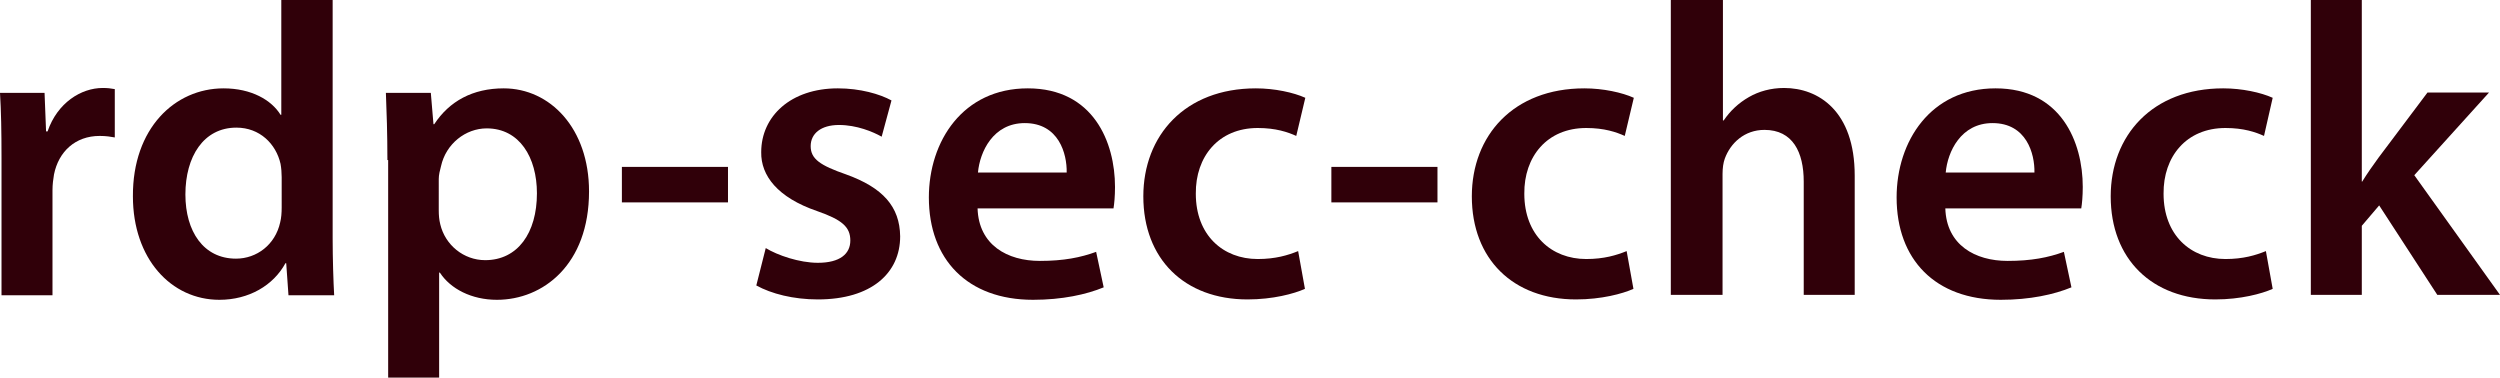 <svg xmlns:cc="http://creativecommons.org/ns#" xmlns:dc="http://purl.org/dc/elements/1.1/" xmlns:inkscape="http://www.inkscape.org/namespaces/inkscape" xmlns:rdf="http://www.w3.org/1999/02/22-rdf-syntax-ns#" xmlns:sodipodi="http://sodipodi.sourceforge.net/DTD/sodipodi-0.dtd" xmlns="http://www.w3.org/2000/svg" xmlns:xlink="http://www.w3.org/1999/xlink" id="Layer_1" inkscape:version="1.0.2 (e86c870879, 2021-01-15)" sodipodi:docname="DBeaver_logo.svg" x="0px" y="0px" viewBox="0 0 662.1 100" style="enable-background:new 0 0 662.1 100;" xml:space="preserve"><style type="text/css">	.st0{fill:#300009;}</style><switch>		<g>							<g>			<path fill="#300009" d="M0.4,41.9c0-7.3-0.1-12.4-0.4-17.3h11.8l0.4,10.2h0.4c2.6-7.6,8.9-11.5,14.6-11.5c1.3,0,2.1,0.1,3.2,0.3    v12.8c-1.1-0.2-2.3-0.4-4-0.4c-6.5,0-10.9,4.2-12.1,10.2c-0.2,1.2-0.4,2.6-0.4,4.2v27.8H0.4V41.9z"></path>			<path fill="#300009" d="M88.1,0v63.1c0,5.5,0.2,11.5,0.4,15.1H76.4l-0.6-8.5h-0.2c-3.2,5.9-9.7,9.7-17.5,9.7    c-12.8,0-22.9-10.9-22.9-27.4c-0.1-18,11.1-28.6,24-28.6c7.4,0,12.7,3.1,15.1,7h0.2V0H88.1z M74.6,46.9c0-1.1-0.1-2.4-0.3-3.5    c-1.2-5.3-5.5-9.6-11.7-9.6c-8.7,0-13.5,7.7-13.5,17.7c0,9.8,4.8,17,13.4,17c5.5,0,10.4-3.7,11.7-9.6c0.3-1.2,0.4-2.5,0.4-4V46.9    z"></path>			<path fill="#300009" d="M102.6,42.4c0-7-0.2-12.8-0.4-17.8h11.9l0.7,8.3h0.2c4-6.1,10.2-9.5,18.4-9.5c12.3,0,22.6,10.6,22.6,27.3    c0,19.4-12.2,28.7-24.4,28.7c-6.7,0-12.3-2.9-15.1-7.2h-0.2V100h-13.5V42.4z M116.2,55.7c0,1.3,0.1,2.5,0.4,3.7    c1.3,5.5,6.2,9.5,11.9,9.5c8.6,0,13.7-7.2,13.7-17.7c0-9.5-4.6-17.2-13.3-17.2c-5.6,0-10.8,4.1-12.1,10c-0.3,1.1-0.6,2.3-0.6,3.4    V55.7z"></path>			<path fill="#300009" d="M192.8,44.2v9.4h-28.1v-9.4H192.8z"></path>			<path fill="#300009" d="M202.8,65.7c3.1,1.9,8.9,3.9,13.8,3.9c5.9,0,8.6-2.4,8.6-5.9c0-3.6-2.2-5.5-8.8-7.8    c-10.5-3.6-14.9-9.4-14.8-15.6c0-9.5,7.8-16.9,20.3-16.9c5.9,0,11.1,1.5,14.2,3.2l-2.6,9.6c-2.3-1.3-6.6-3.1-11.3-3.1    c-4.8,0-7.5,2.3-7.5,5.6c0,3.4,2.5,5.1,9.4,7.5c9.7,3.5,14.2,8.5,14.3,16.4c0,9.7-7.6,16.7-21.8,16.7c-6.5,0-12.3-1.5-16.3-3.7    L202.8,65.7z"></path>			<path fill="#300009" d="M258.9,55.2c0.3,9.7,7.9,13.9,16.5,13.9c6.3,0,10.8-0.9,14.9-2.4l2,9.4c-4.6,1.9-11,3.3-18.7,3.3    c-17.4,0-27.6-10.7-27.6-27.1c0-14.9,9-28.9,26.2-28.9c17.4,0,23.1,14.3,23.1,26.1c0,2.5-0.2,4.5-0.4,5.7H258.9z M282.5,45.7    c0.1-5-2.1-13.1-11.1-13.1c-8.4,0-11.9,7.6-12.4,13.1H282.5z"></path>			<path fill="#300009" d="M345.6,76.5c-2.9,1.3-8.5,2.8-15.2,2.8c-16.7,0-27.6-10.7-27.6-27.3c0-16.1,11-28.6,29.8-28.6    c5,0,10,1.1,13.1,2.5L343.3,36c-2.2-1-5.4-2.1-10.2-2.1c-10.4,0-16.5,7.6-16.4,17.4c0,11,7.2,17.3,16.4,17.3c4.7,0,8-1,10.7-2.1    L345.6,76.5z"></path>			<path fill="#300009" d="M380.7,44.2v9.4h-28.1v-9.4H380.7z"></path>			<path fill="#300009" d="M432.6,76.5c-2.9,1.3-8.5,2.8-15.2,2.8c-16.7,0-27.6-10.7-27.6-27.3c0-16.1,11-28.6,29.8-28.6    c5,0,10,1.1,13.1,2.5L430.3,36c-2.2-1-5.4-2.1-10.2-2.1c-10.4,0-16.5,7.6-16.4,17.4c0,11,7.2,17.3,16.4,17.3c4.7,0,8-1,10.7-2.1    L432.6,76.5z"></path>			<path fill="#300009" d="M442.6,0h13.7v31.9h0.2c1.7-2.5,3.9-4.6,6.7-6.2c2.6-1.5,5.8-2.4,9.3-2.4c9.1,0,18.7,6.1,18.7,23.2v31.6    h-13.5V48.1c0-7.8-2.9-13.7-10.4-13.7c-5.3,0-9,3.5-10.5,7.6c-0.4,1.1-0.6,2.5-0.6,4.1v32h-13.7V0z"></path>			<path fill="#300009" d="M515.2,55.2c0.3,9.7,7.9,13.9,16.5,13.9c6.3,0,10.8-0.9,14.9-2.4l2,9.4c-4.6,1.9-11,3.3-18.7,3.3    c-17.4,0-27.6-10.7-27.6-27.1c0-14.9,9-28.9,26.2-28.9c17.4,0,23.1,14.3,23.1,26.1c0,2.5-0.2,4.5-0.4,5.7H515.2z M538.8,45.7    c0.1-5-2.1-13.1-11.1-13.1c-8.4,0-11.9,7.6-12.4,13.1H538.8z"></path>			<path fill="#300009" d="M601.9,76.5c-2.9,1.3-8.5,2.8-15.2,2.8C569.9,79.3,559,68.6,559,52c0-16.1,11-28.6,29.8-28.6    c5,0,10,1.1,13.1,2.5L599.6,36c-2.2-1-5.4-2.1-10.2-2.1c-10.4,0-16.5,7.6-16.4,17.4c0,11,7.2,17.3,16.4,17.3c4.7,0,8-1,10.7-2.1    L601.9,76.5z"></path>			<path fill="#300009" d="M625.4,48.1h0.2c1.3-2.1,2.9-4.4,4.3-6.3l13-17.3h16.3l-19.8,21.9l22.7,31.7h-16.6l-15.4-23.7l-4.6,5.4v18.3    h-13.5V0h13.5V48.1z"></path>		</g>	</g></switch></svg>